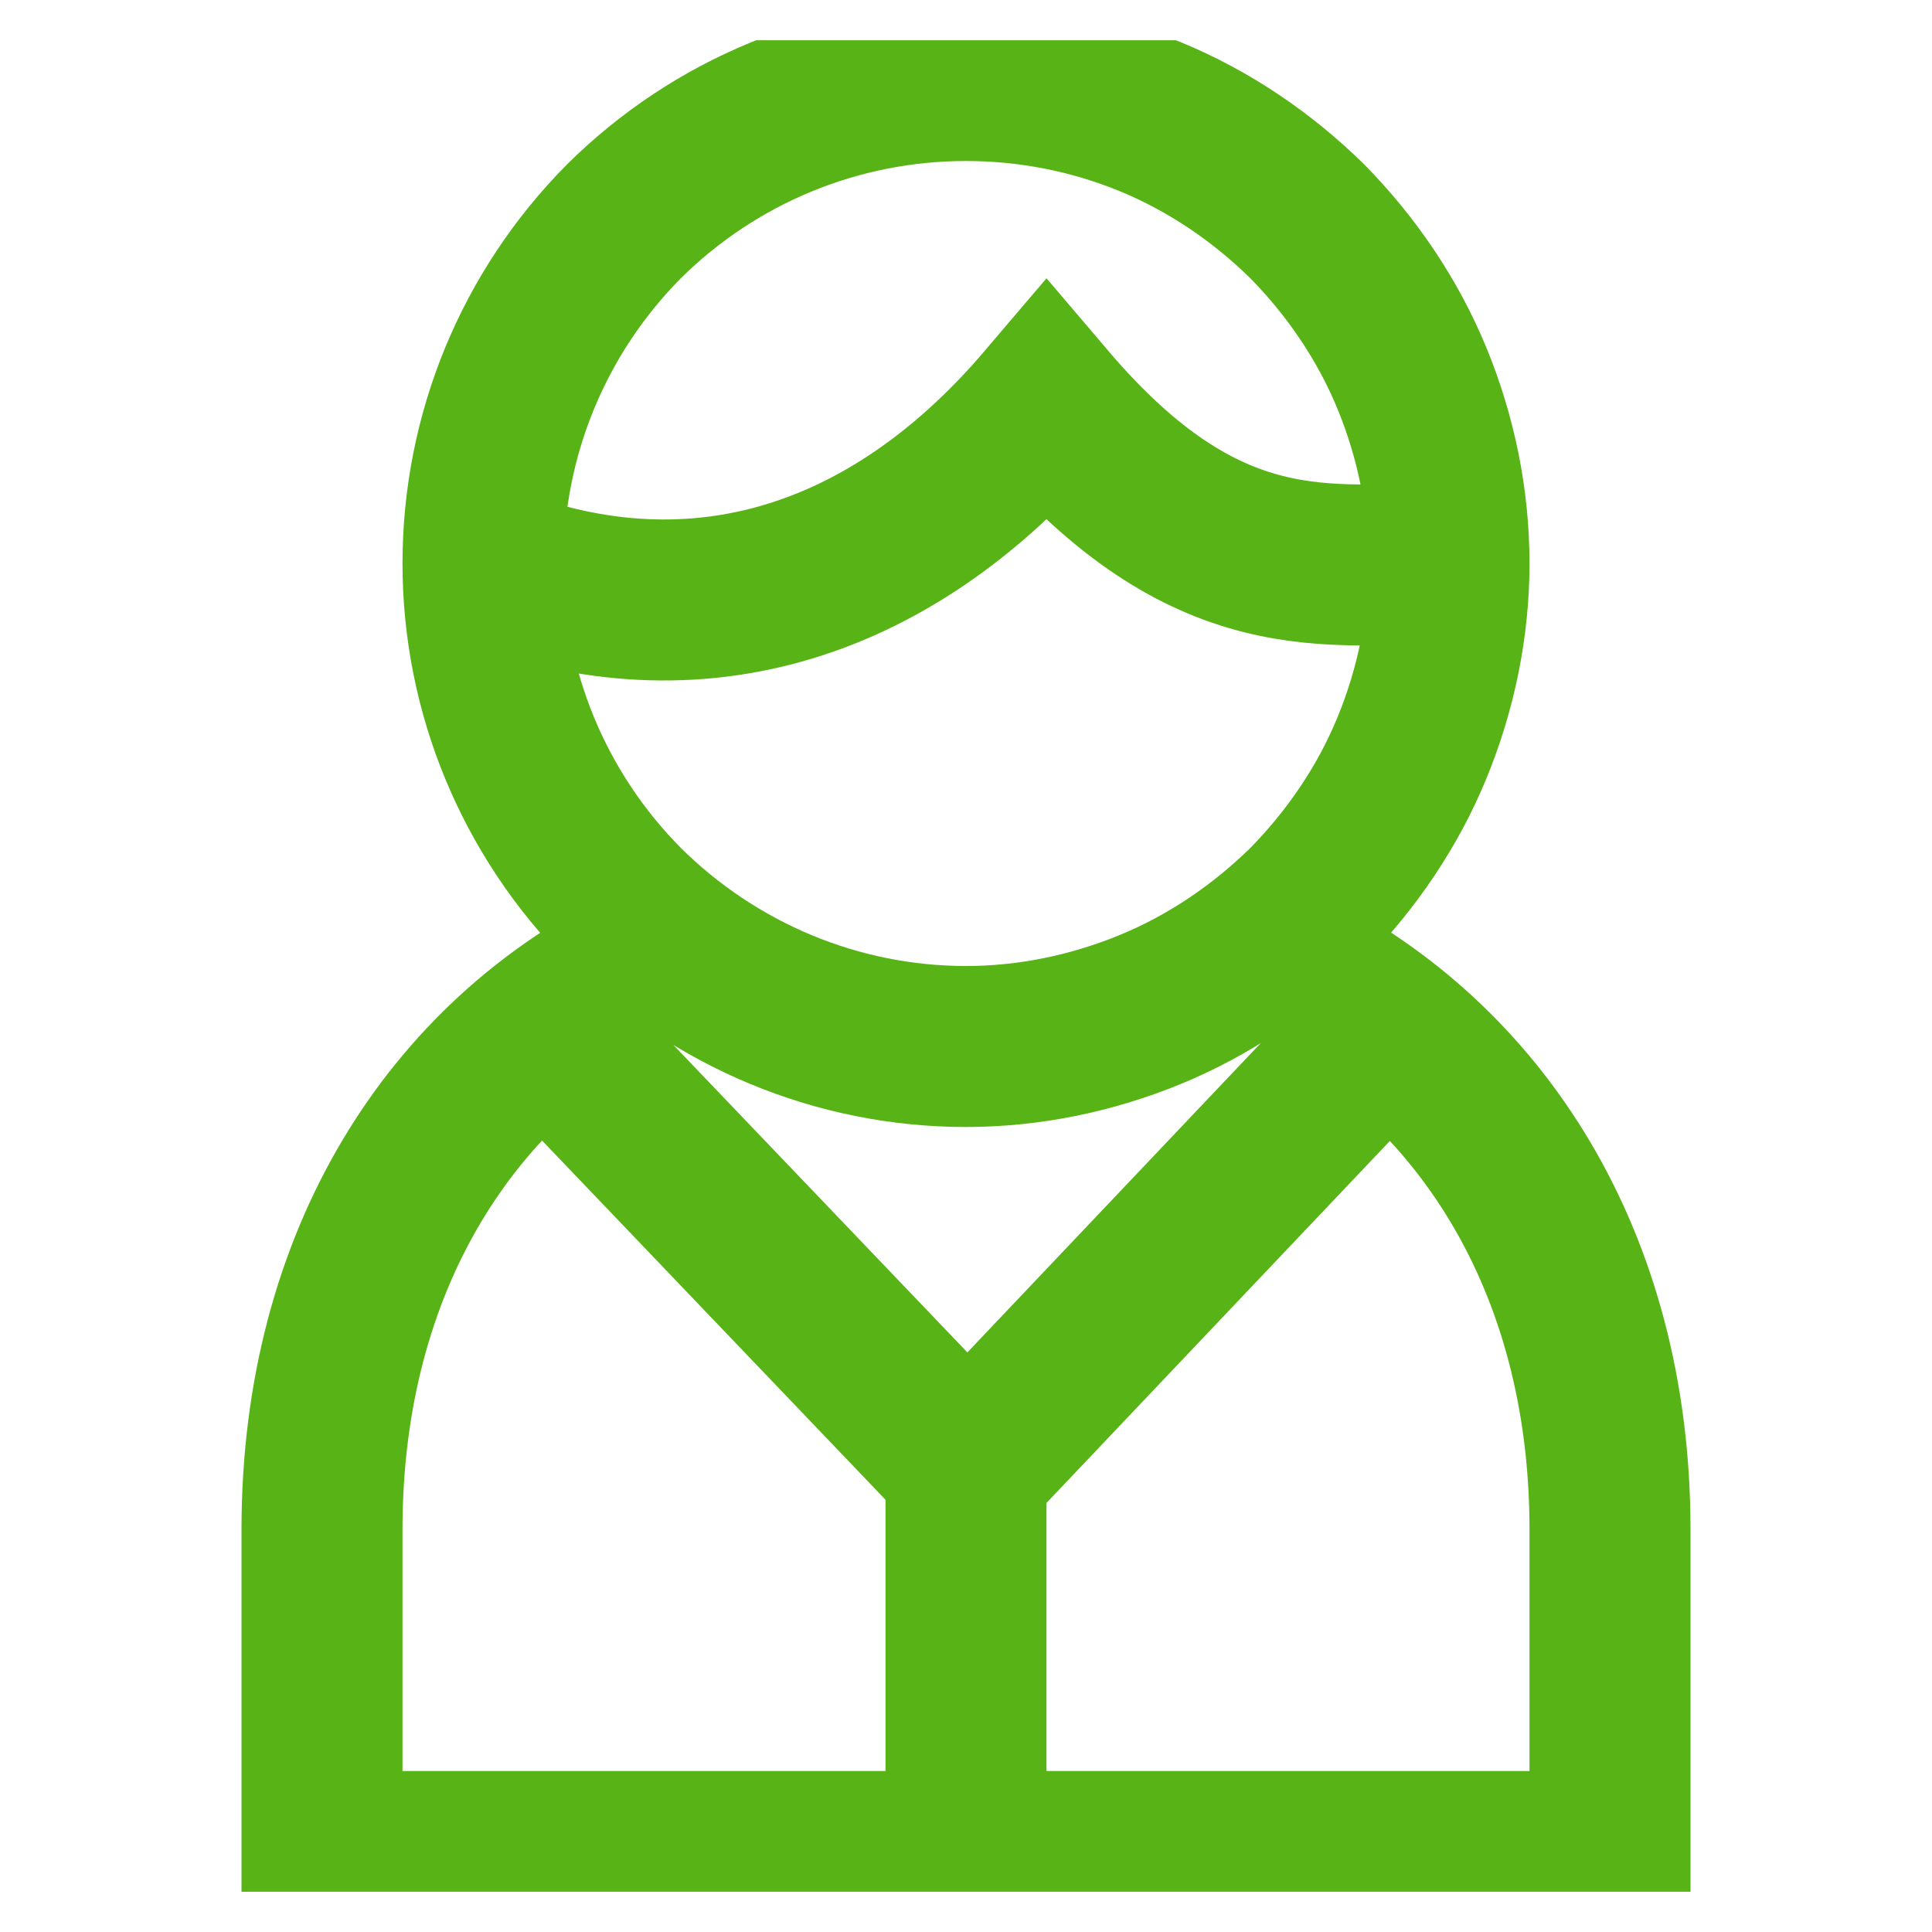 <svg width="24" height="24" viewBox="0 0 24 24" fill="none" xmlns="http://www.w3.org/2000/svg" xmlns:xlink="http://www.w3.org/1999/xlink">
	<desc>
			Created with Pixso.
	</desc>
	<defs>
		<clipPath id="clip2008_475">
			<rect id="grommet-icons:user-manager" rx="-0.5" width="23" height="23" transform="translate(0.5 0.5)" fill="white" fill-opacity="0"/>
		</clipPath>
	</defs>
	<rect id="grommet-icons:user-manager" rx="-0.5" width="23" height="23" transform="translate(0.5 0.5)" fill="#FFFFFF" fill-opacity="0"/>
	<g clip-path="url(#clip2008_475)">
		<path id="Vector" d="M16 12C18.37 13.18 20 15.65 20 19L20 23L4 23L4 19C4 15.64 5.63 13.17 8 12M14.29 12.54C15.02 12.24 15.68 11.79 16.24 11.24C16.79 10.68 17.24 10.02 17.54 9.29C17.84 8.56 18 7.78 18 7C18 6.21 17.84 5.43 17.54 4.7C17.24 3.97 16.79 3.31 16.24 2.75C15.68 2.2 15.02 1.75 14.29 1.45C13.56 1.15 12.78 1 12 1C10.4 1 8.88 1.63 7.75 2.75C6.63 3.88 6 5.4 6 7C6 8.59 6.63 10.11 7.75 11.24C8.88 12.36 10.4 13 12 13C12.78 13 13.56 12.84 14.29 12.54ZM18 7C16.5 7 15 7.35 13 5C11 7.35 8.5 8 6 7M7 13L12.02 18.25L17 13M12 18L12 23" stroke="#58B416" stroke-opacity="1" stroke-width="2"/>
	</g>
</svg>
